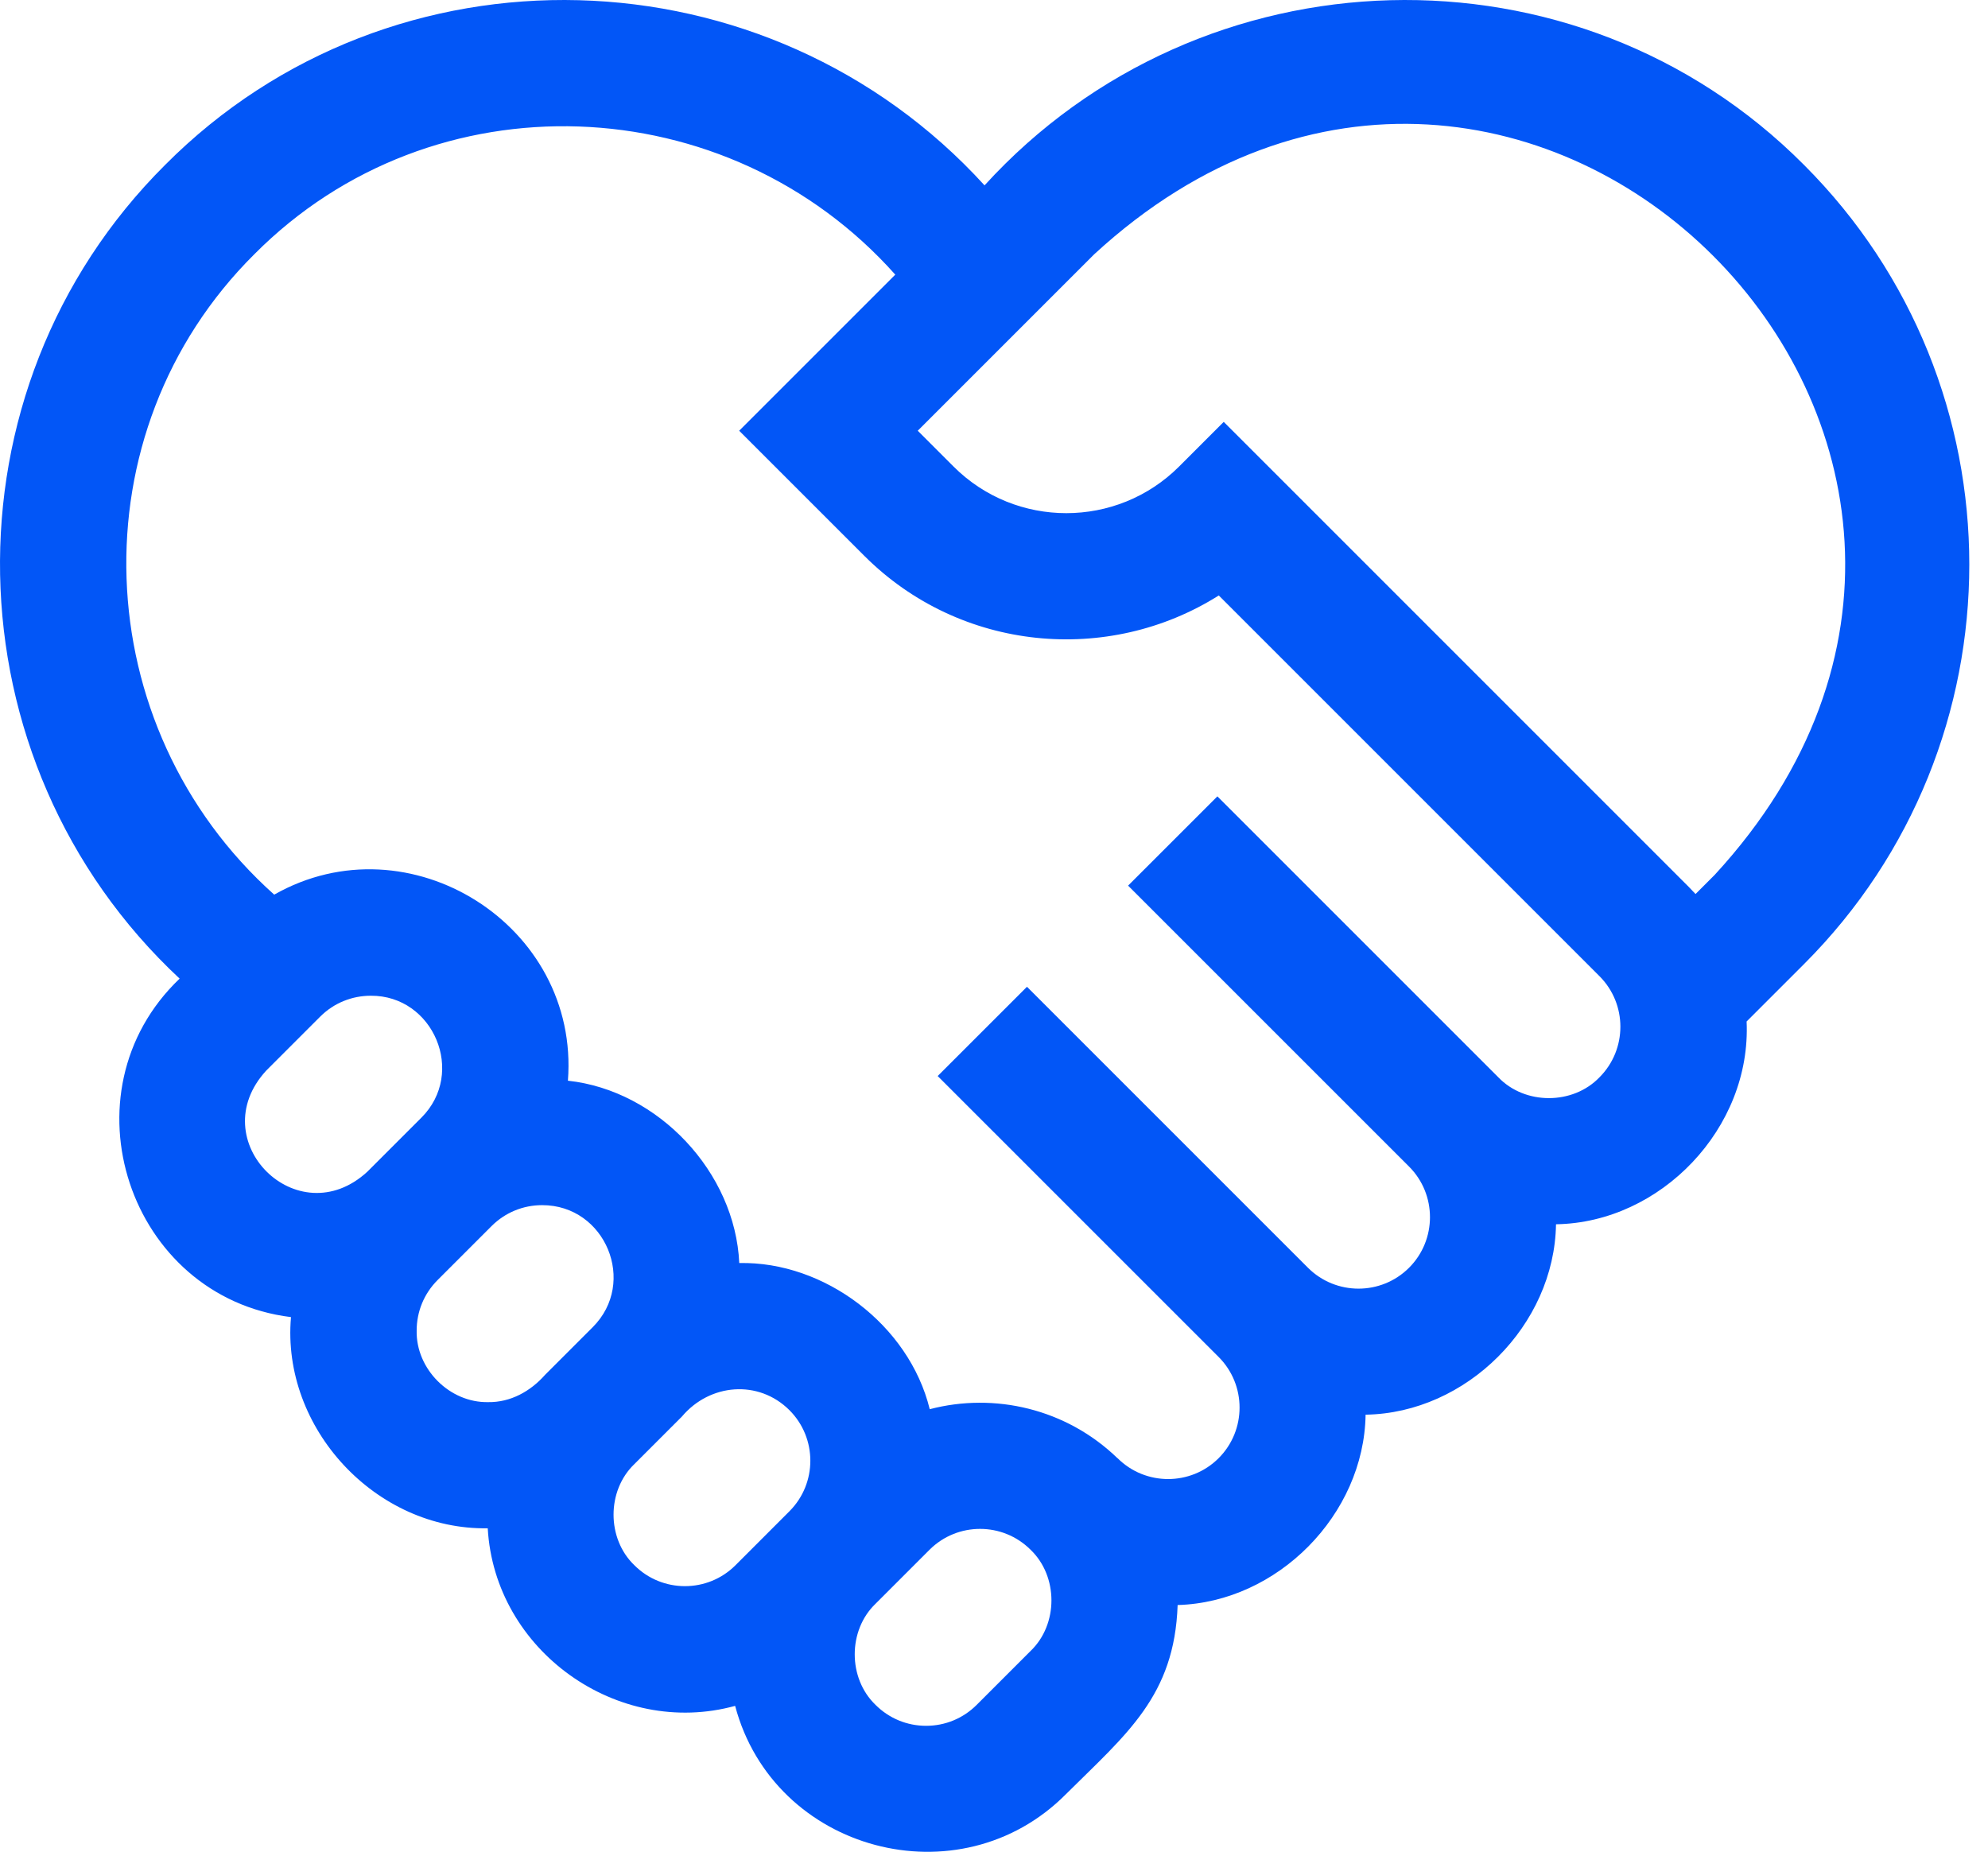 <svg width="73" height="68" viewBox="0 0 73 68" fill="none" xmlns="http://www.w3.org/2000/svg">
<path d="M66.246 6.058C57.892 -2.343 44.106 -1.925 36.153 6.807C28.199 -1.925 14.414 -2.343 6.061 6.058C-2.246 14.33 -1.963 27.952 6.596 35.936C2.217 40.118 4.726 47.633 10.685 48.365C10.328 52.447 13.802 56.189 17.91 56.12C18.162 60.612 22.672 63.828 26.994 62.641C28.413 67.993 35.231 69.822 39.142 65.883C41.364 63.674 43.13 62.282 43.243 58.938C46.914 58.835 50.09 55.616 50.145 51.948C53.851 51.891 57.08 48.661 57.137 44.956C60.982 44.897 64.315 41.427 64.136 37.51L66.245 35.401C74.336 27.311 74.336 14.148 66.246 6.058ZM9.776 39.313L11.757 37.332C12.269 36.82 12.941 36.564 13.614 36.564C15.92 36.549 17.124 39.4 15.47 41.045L13.489 43.026C10.925 45.387 7.415 41.878 9.776 39.313ZM15.3 48.861C15.3 48.16 15.573 47.5 16.069 47.004L18.051 45.022C18.547 44.527 19.206 44.254 19.907 44.254C22.232 44.25 23.411 47.095 21.763 48.737L20.015 50.485C19.481 51.09 18.747 51.5 17.925 51.487C16.514 51.516 15.27 50.273 15.3 48.861ZM23.294 57.476C22.275 56.499 22.275 54.74 23.294 53.763L25.042 52.015C26.061 50.805 27.85 50.648 28.988 51.782C30.012 52.806 30.012 54.471 28.988 55.495L27.007 57.477C25.983 58.501 24.318 58.501 23.294 57.476ZM37.845 60.623L35.864 62.604C35.368 63.1 34.709 63.373 34.007 63.373C33.306 63.373 32.646 63.1 32.15 62.604C31.132 61.627 31.131 59.868 32.15 58.891L34.131 56.91C35.155 55.886 36.821 55.886 37.845 56.91C38.864 57.887 38.864 59.646 37.845 60.623ZM58.733 39.56C57.756 40.578 55.997 40.579 55.02 39.56L44.703 29.243L41.424 32.521L51.742 42.838C52.765 43.862 52.765 45.528 51.742 46.552C50.718 47.576 49.052 47.576 48.028 46.552L37.886 36.41L37.711 36.235L34.432 39.513L34.607 39.688L44.75 49.83C45.773 50.854 45.773 52.52 44.75 53.544C43.726 54.568 42.06 54.568 41.036 53.544L41.034 53.546C39.15 51.725 36.517 51.125 34.14 51.747C33.383 48.654 30.273 46.312 27.146 46.38C26.995 43.051 24.18 40.043 20.854 39.684C21.293 33.972 15.02 30.038 10.069 32.852C3.174 26.693 2.749 15.881 9.339 9.336C15.892 2.738 26.719 3.175 32.875 10.085L27.143 15.817L31.736 20.409C35.264 23.938 40.7 24.423 44.754 21.866L58.734 35.846C59.757 36.87 59.757 38.536 58.733 39.56ZM62.967 32.123L62.261 32.829C62.18 32.74 62.097 32.653 62.012 32.568L44.936 15.492L43.297 17.131C41.013 19.414 37.298 19.415 35.014 17.131L33.7 15.817L40.181 9.336C55.923 -5.153 77.454 16.391 62.967 32.123Z" fill="#0256F7"/>
</svg>
